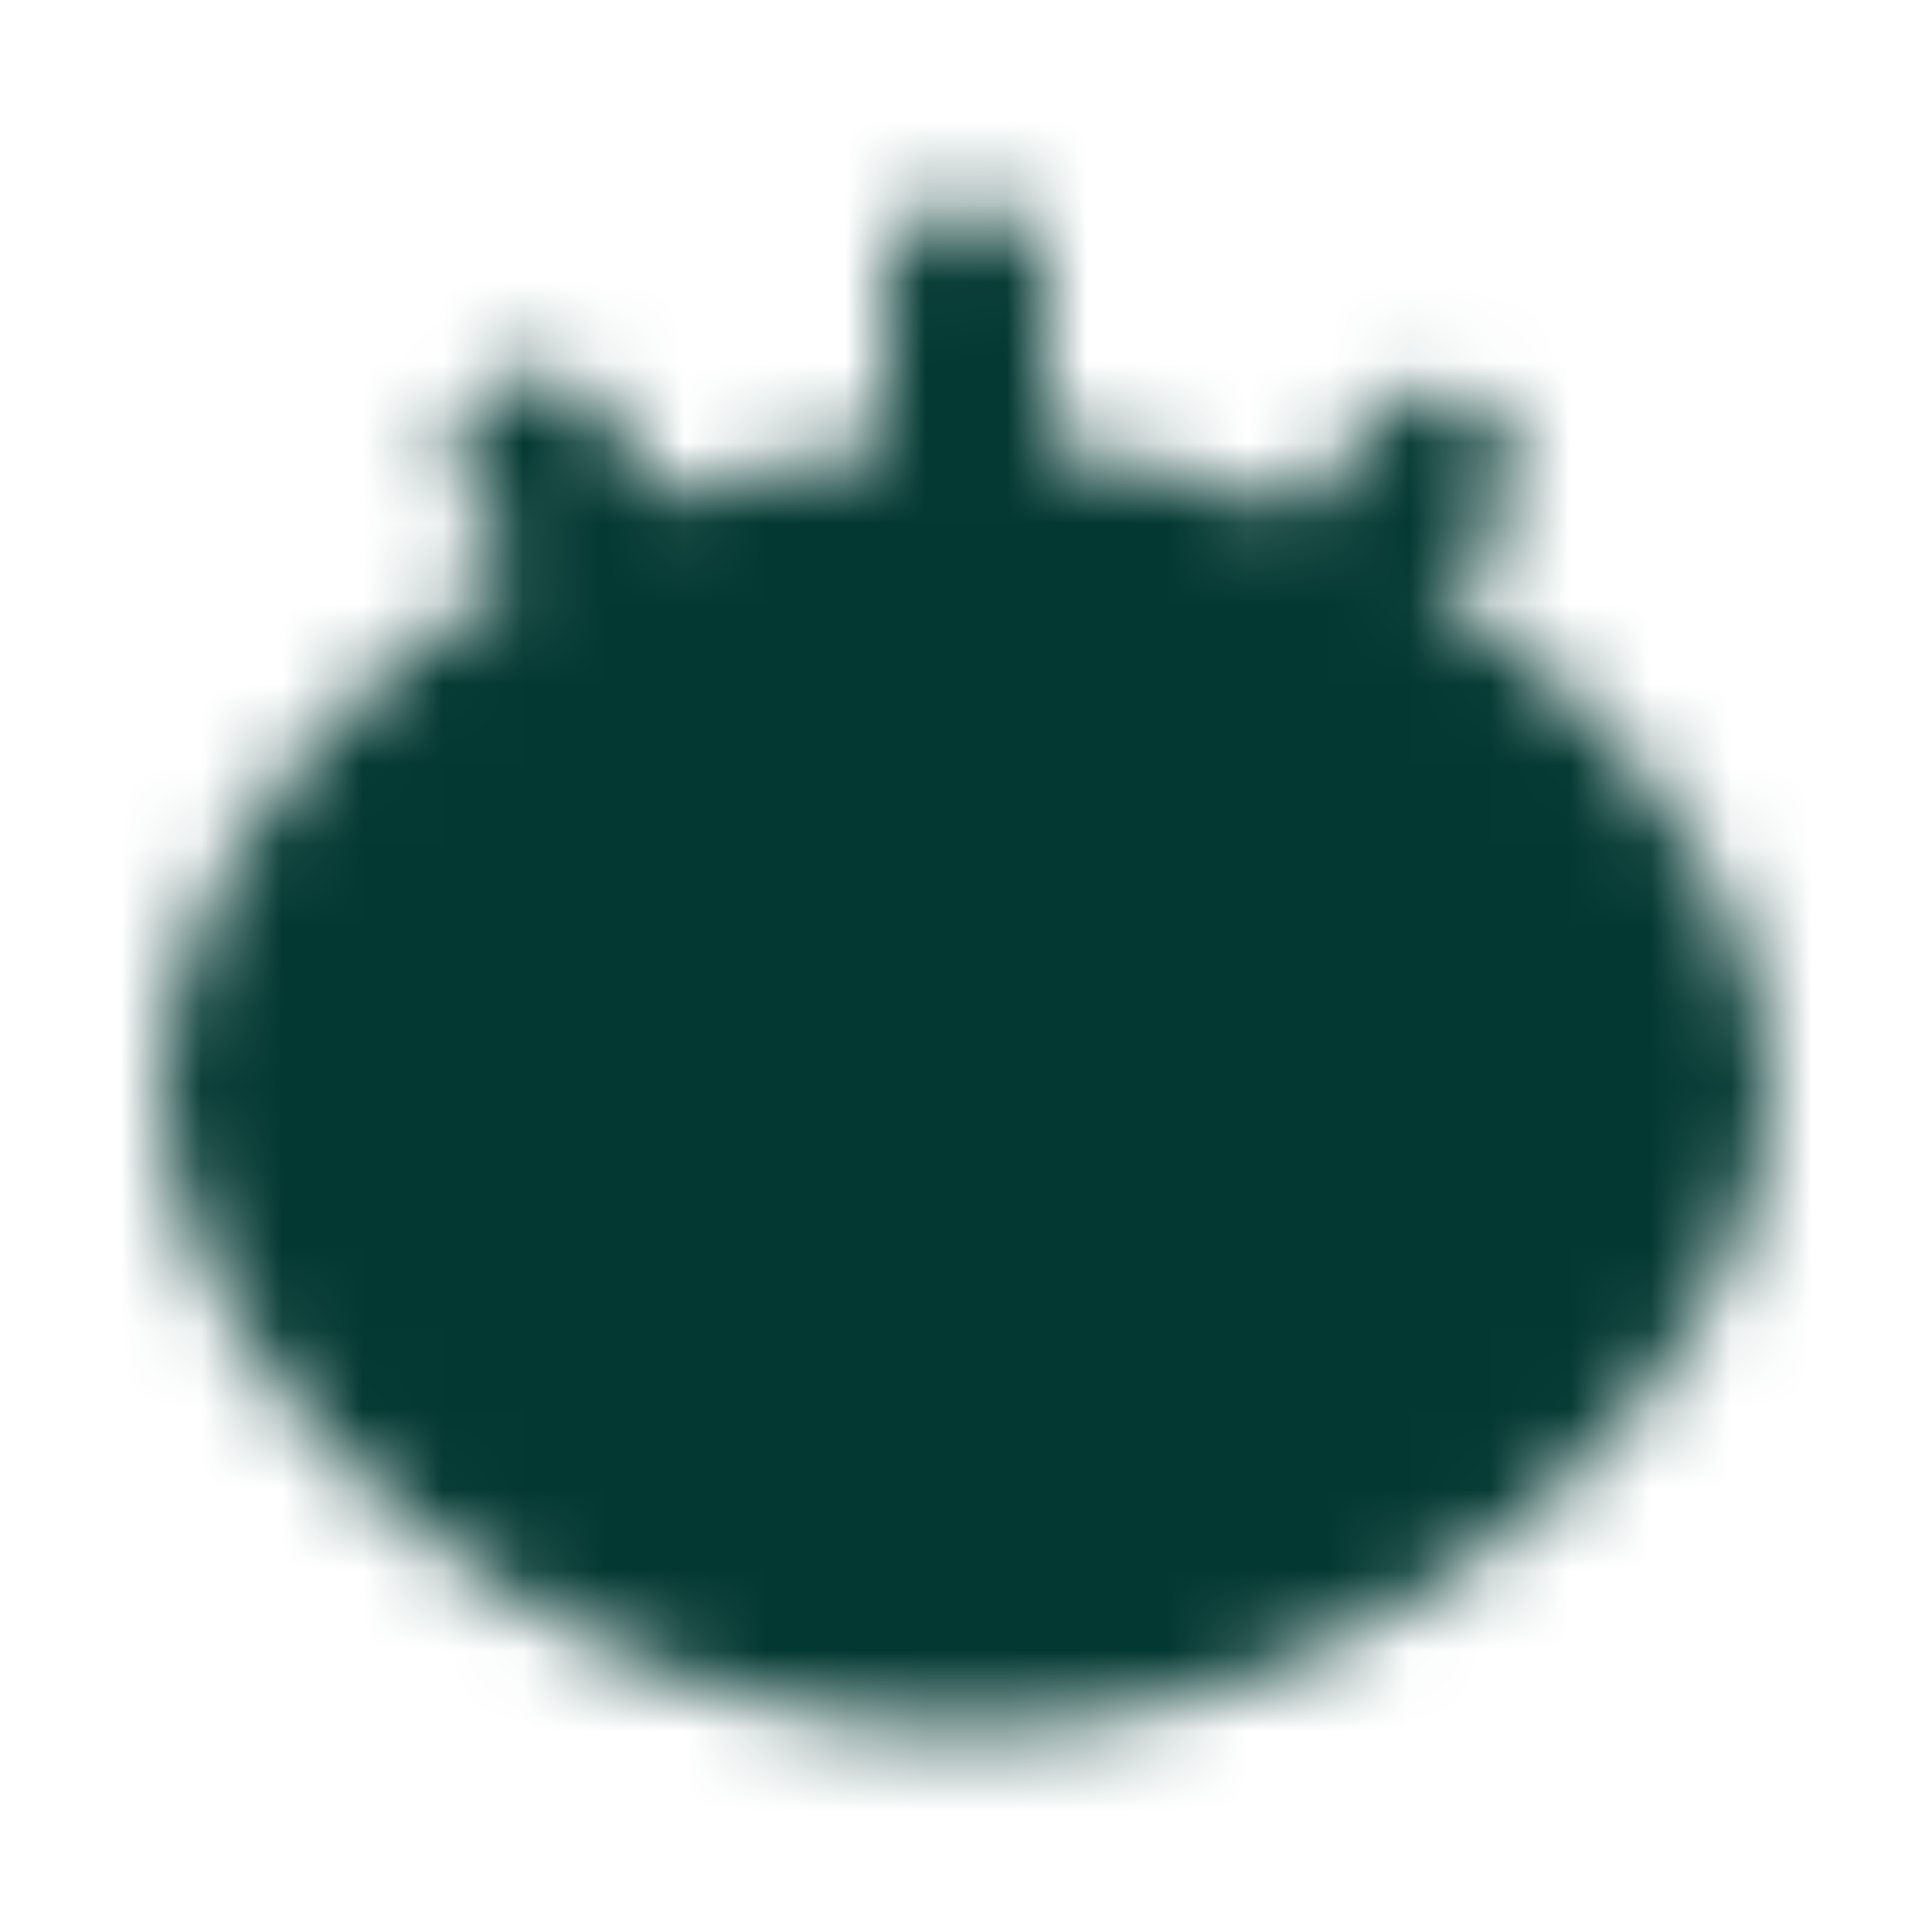 <?xml version="1.0" encoding="UTF-8"?> <svg xmlns="http://www.w3.org/2000/svg" width="24" height="24" viewBox="0 0 24 24" fill="none"><mask id="mask0_1505_15" style="mask-type:luminance" maskUnits="userSpaceOnUse" x="2" y="2" width="20" height="20"><path fill-rule="evenodd" clip-rule="evenodd" d="M12 20.5C16.971 20.5 21 16.339 21 13.5C21 10.661 16.971 6.5 12 6.5C7.029 6.5 3 10.664 3 13.5C3 16.336 7.029 20.5 12 20.5Z" fill="white" stroke="white" stroke-width="2" stroke-linejoin="round"></path><path d="M12 16.5C12.796 16.5 13.559 16.184 14.121 15.621C14.684 15.059 15 14.296 15 13.5C15 12.704 14.684 11.941 14.121 11.379C13.559 10.816 12.796 10.5 12 10.5C11.204 10.5 10.441 10.816 9.879 11.379C9.316 11.941 9 12.704 9 13.5C9 14.296 9.316 15.059 9.879 15.621C10.441 16.184 11.204 16.5 12 16.5Z" fill="black" stroke="black" stroke-width="2" stroke-linejoin="round"></path><path d="M6.632 5.633L7.929 7.443M17.812 5.855L16.515 7.665M12.005 3.5V6.5" stroke="white" stroke-width="2" stroke-linecap="round"></path></mask><g mask="url(#mask0_1505_15)"><path d="M0 0H24V24H0V0Z" fill="#033832"></path></g></svg> 